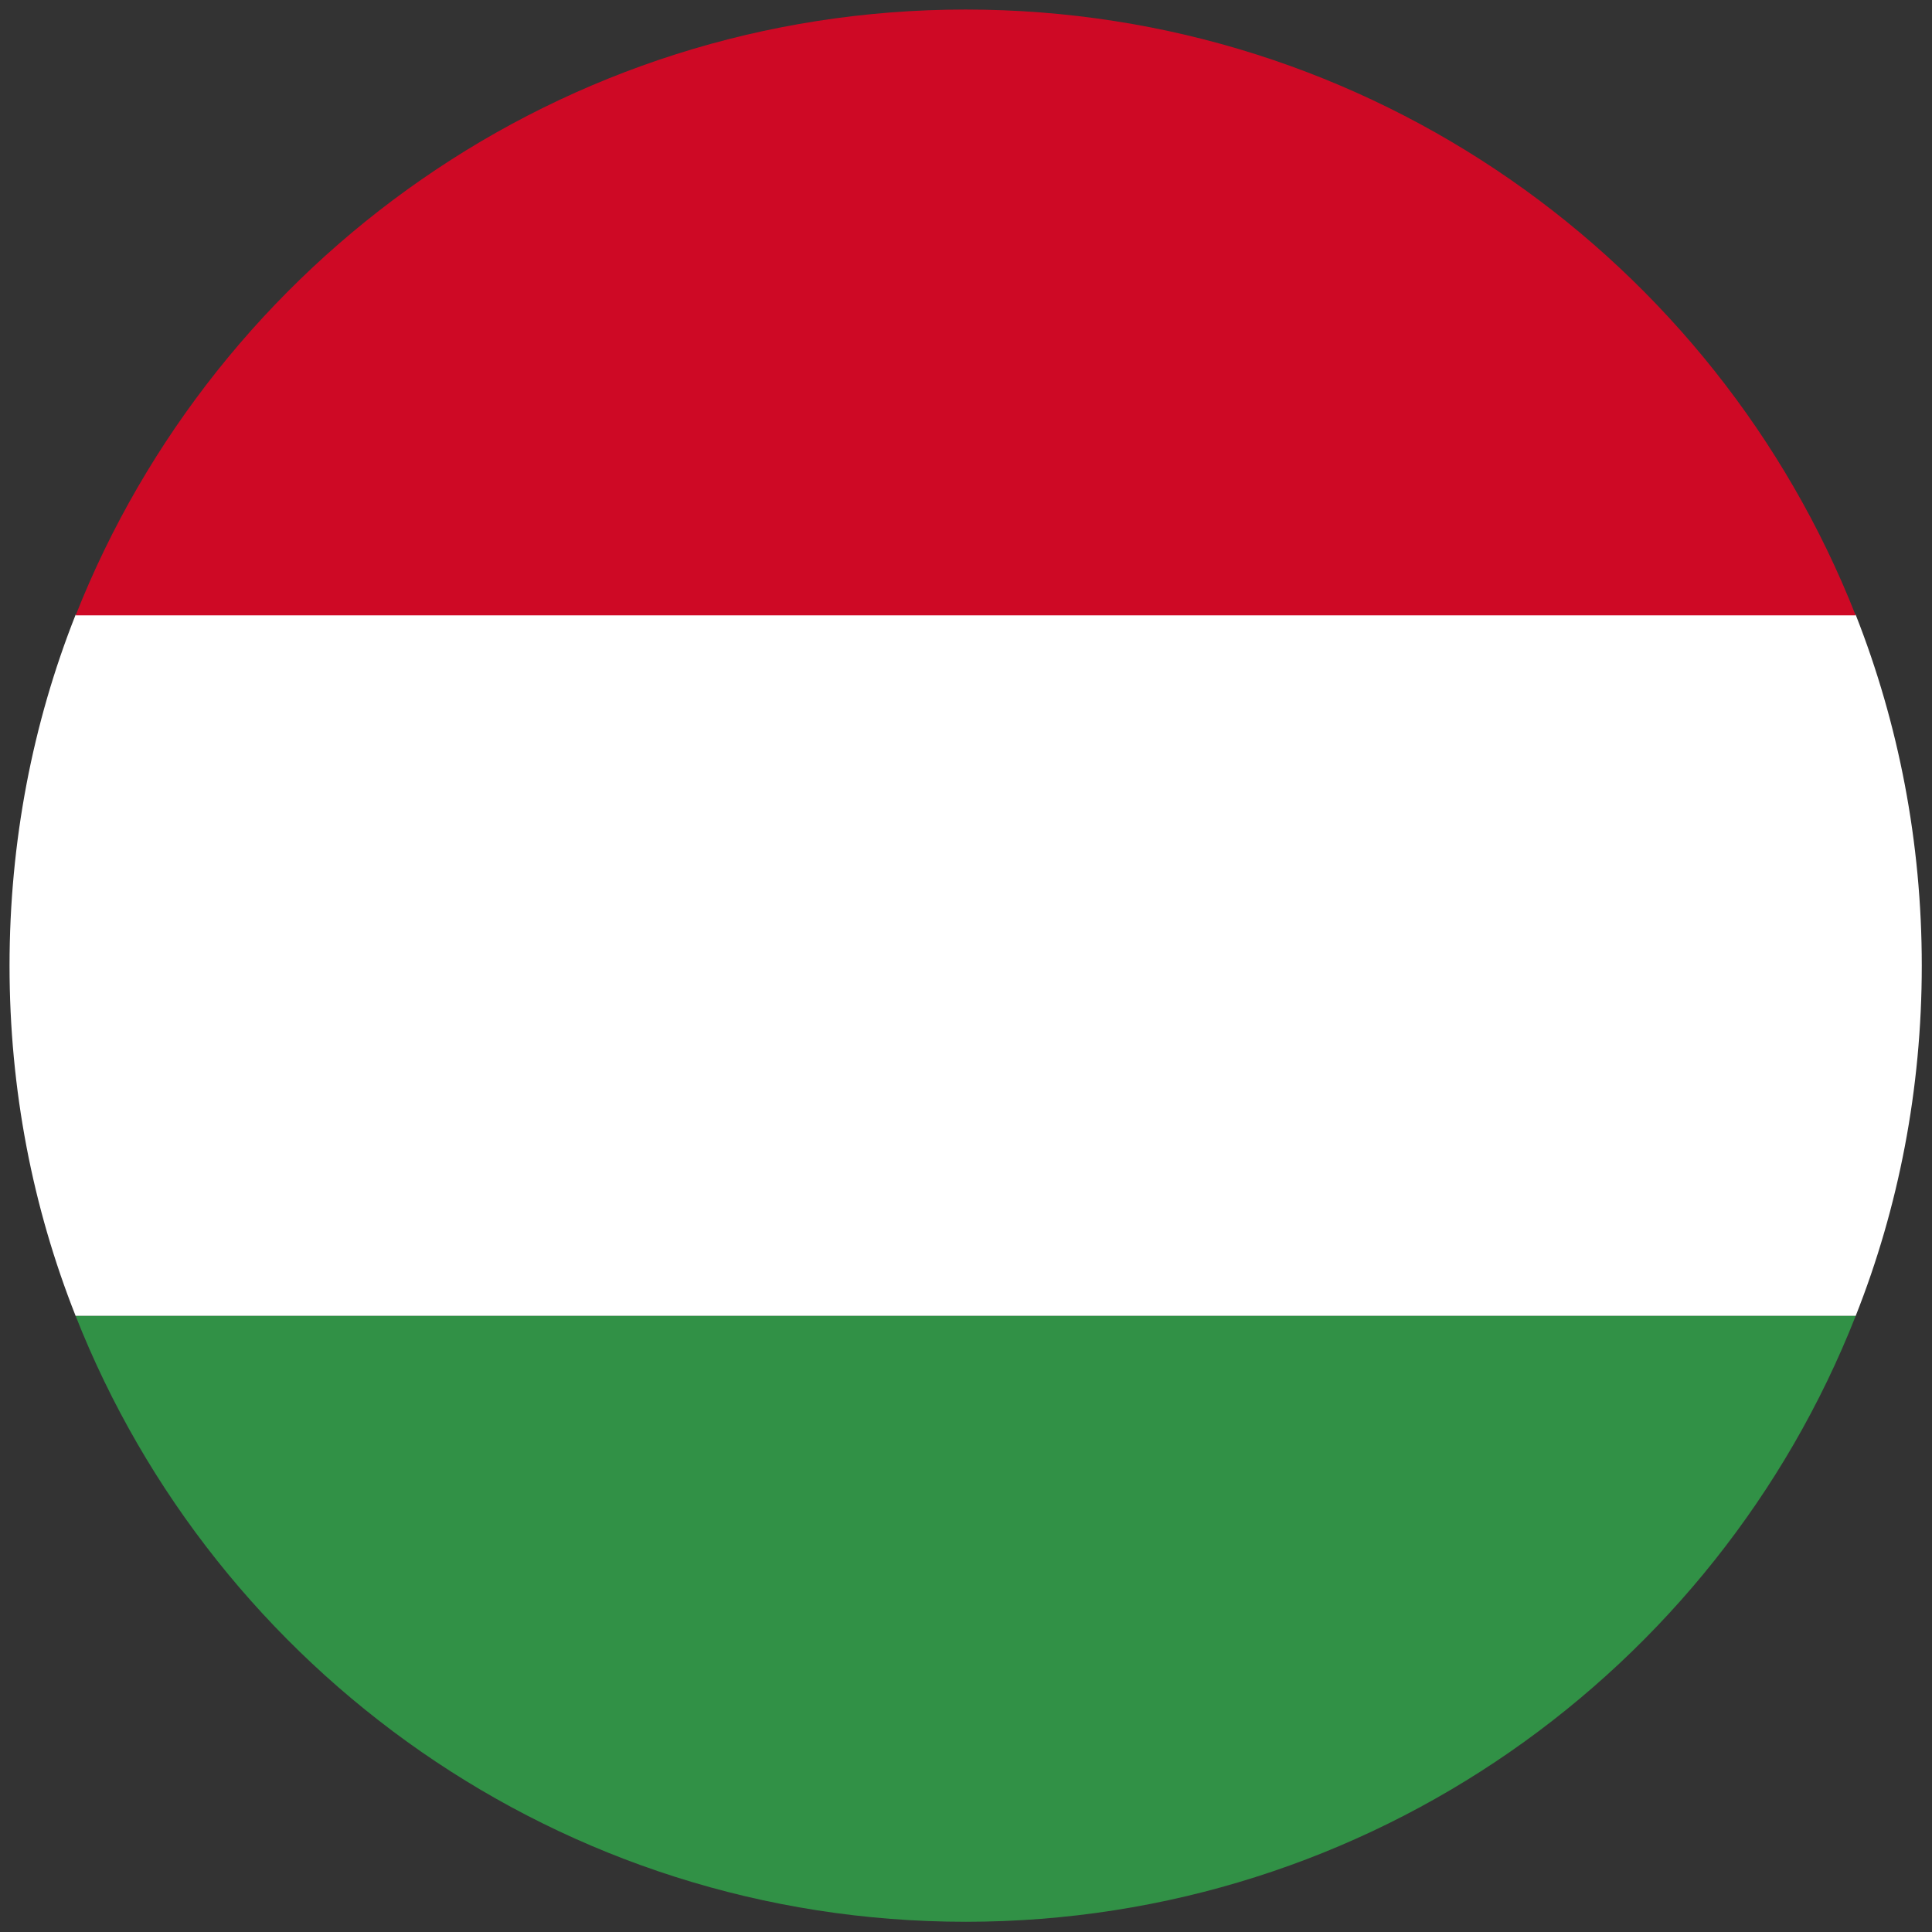 <?xml version="1.0" encoding="UTF-8"?>
<svg xmlns="http://www.w3.org/2000/svg" baseProfile="tiny" version="1.2" height="19px" width="19px" viewBox="0 0 283.5 283.5">
  <rect x="0" y="0" width="283.5" height="283.5" fill="#333333" stroke="none"/>
  <!-- Generator: Adobe Illustrator 28.6.0, SVG Export Plug-In . SVG Version: 1.2.0 Build 709)  -->
  <g>
    <g id="Layer_1">
      <g>
        <path d="M1.4,141.7c0,18.2,3.4,35.5,9.7,51.4h261.2c6.3-15.9,9.7-33.3,9.7-51.4s-3.4-35.5-9.7-51.5H11.1c-6.3,15.9-9.7,33.3-9.7,51.5Z" fill="#fff"/>
        <path d="M141.7,282c59.3,0,110.1-36.8,130.6-88.9H11.1c20.5,52,71.2,88.9,130.6,88.9Z" fill="#319146"/>
        <path d="M141.7,1.4C82.4,1.4,31.7,38.2,11.1,90.3h261.2C251.8,38.2,201.1,1.4,141.7,1.4Z" fill="#ce0925"/>
      </g>
    </g>
  </g>
</svg>